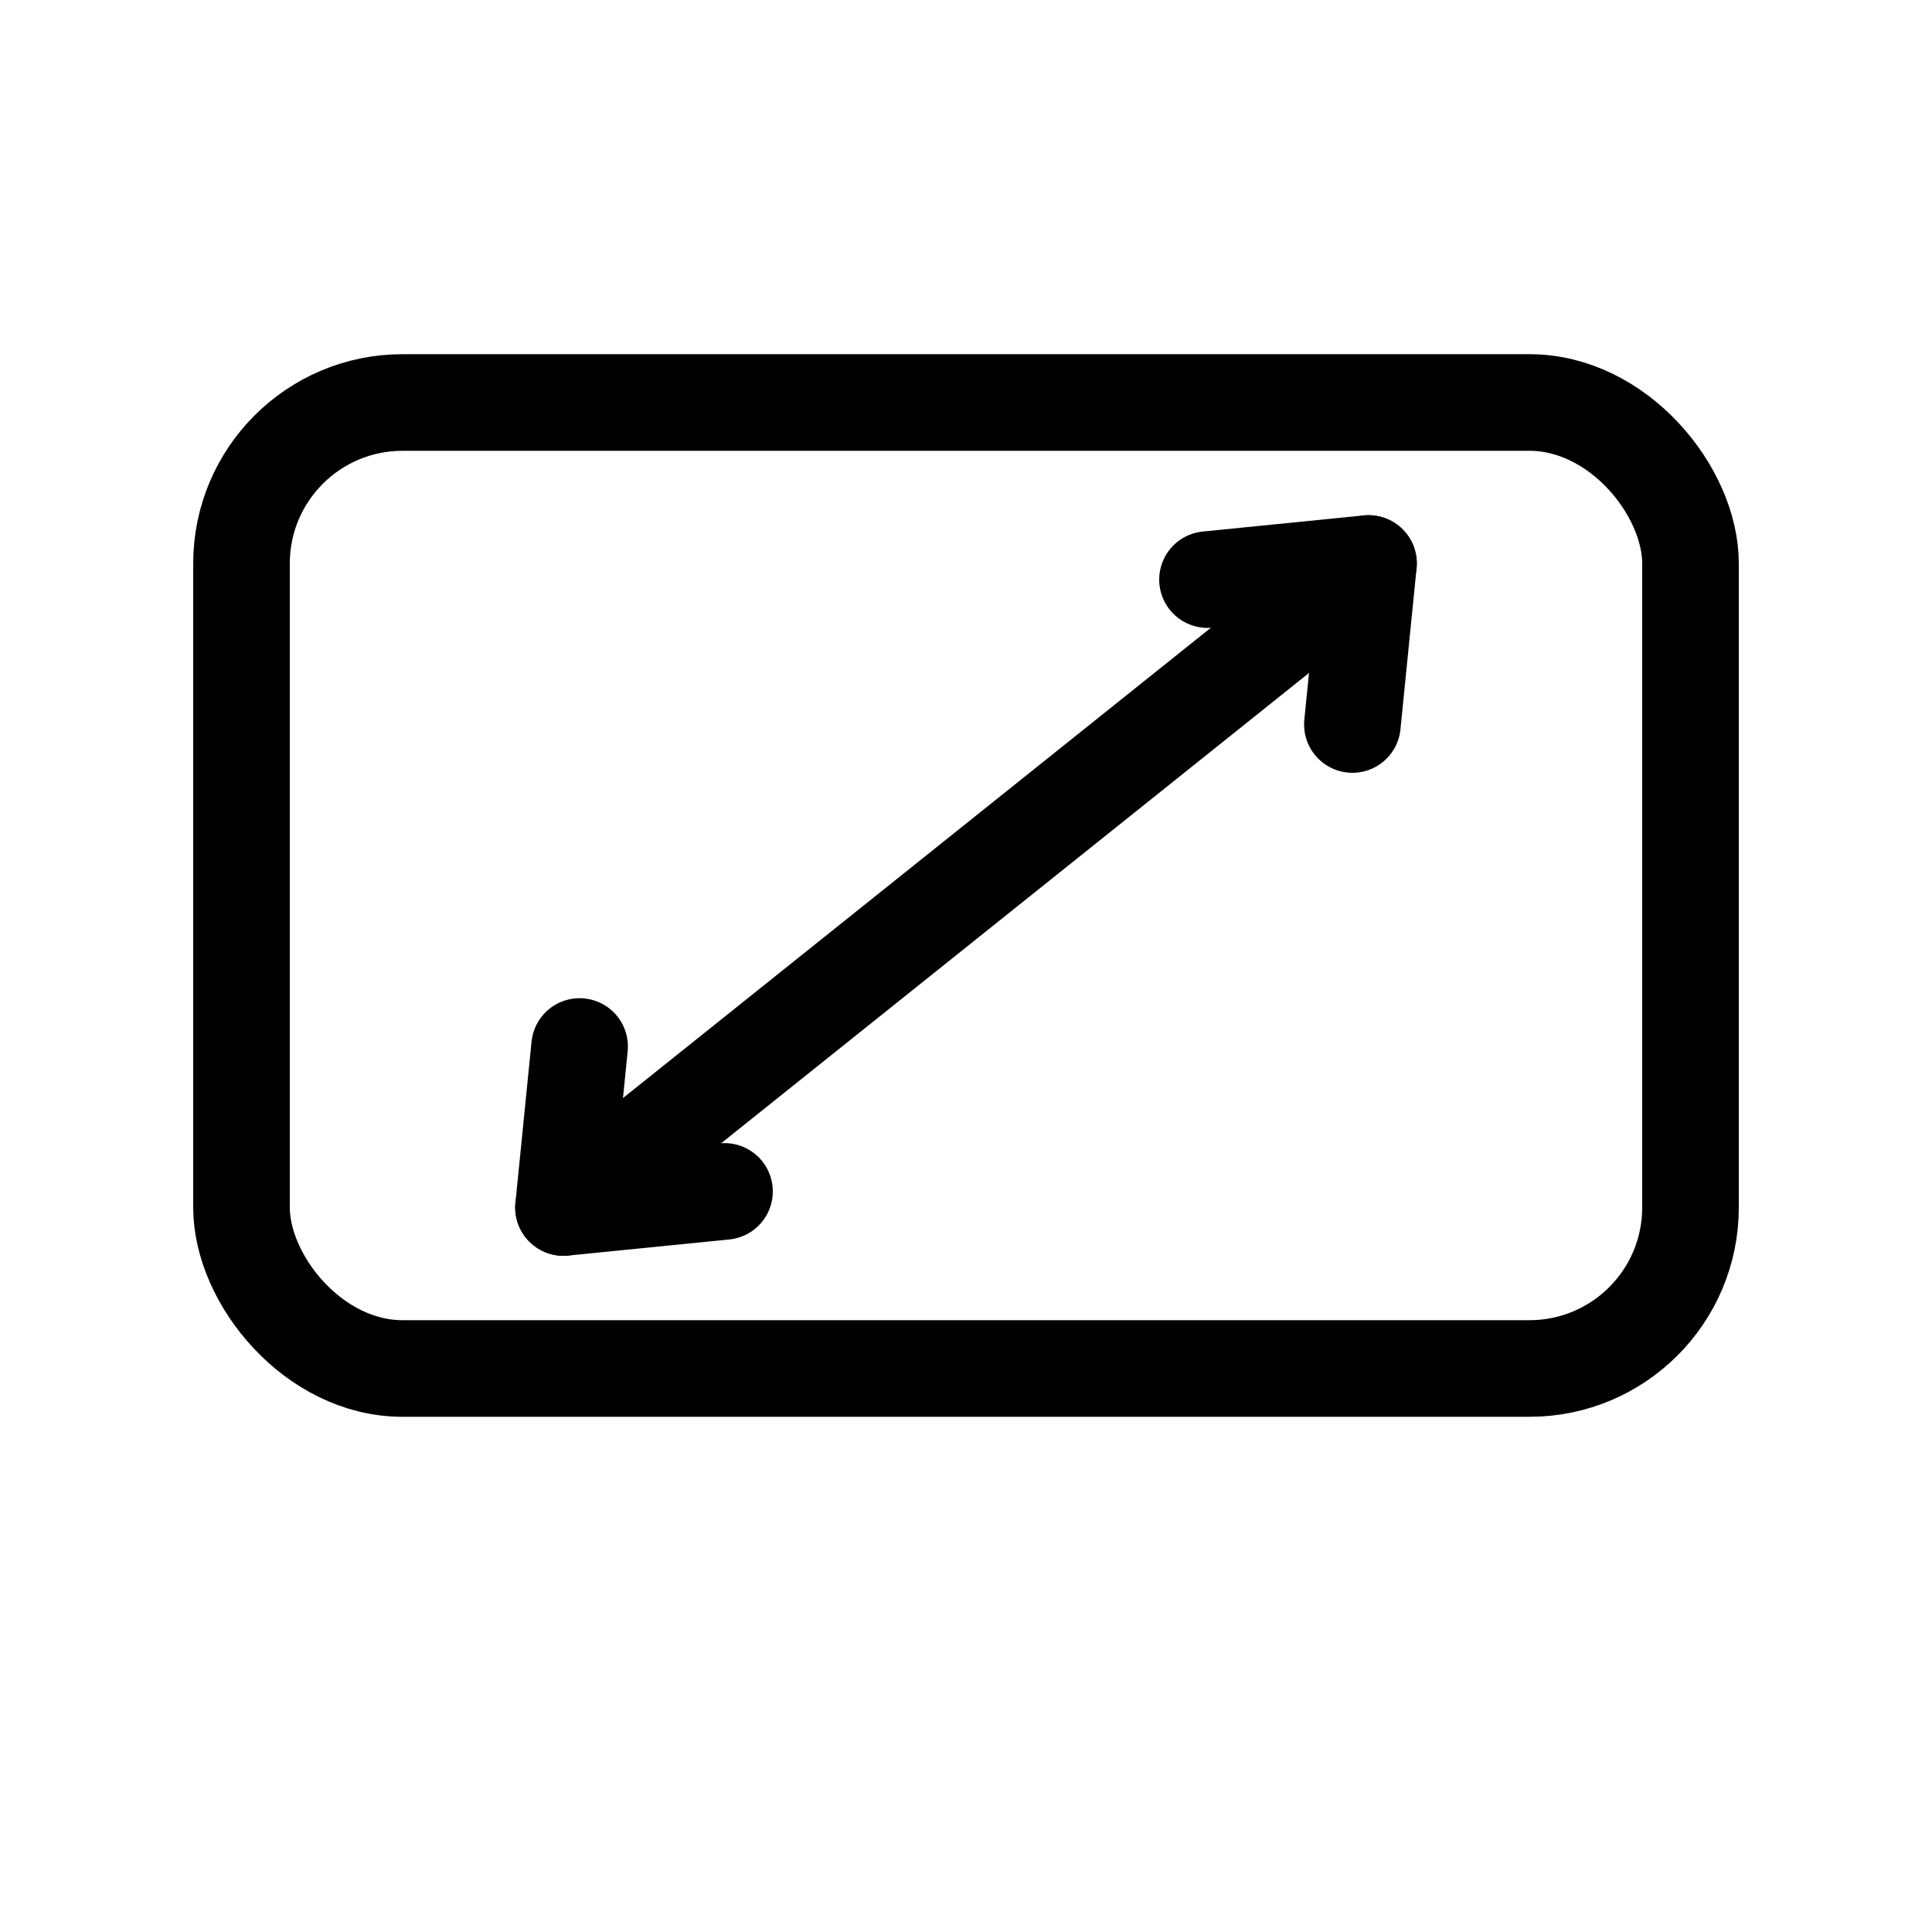 <svg xmlns="http://www.w3.org/2000/svg" fill="none" viewBox="0 0 24 24" height="24" width="24">
  <g stroke-linejoin="round" stroke-linecap="round" stroke-width="1.2" stroke="currentColor">
    <rect rx="2" height="12" width="18" y="5" x="3"></rect>
    <path d="M7 15L17 7"></path>
    <path d="M7 15l2-.2M7 15l.2-2"></path>   
    <path d="M17 7l-2 .2M17 7l-.2 2"></path>  
  </g>
</svg>
